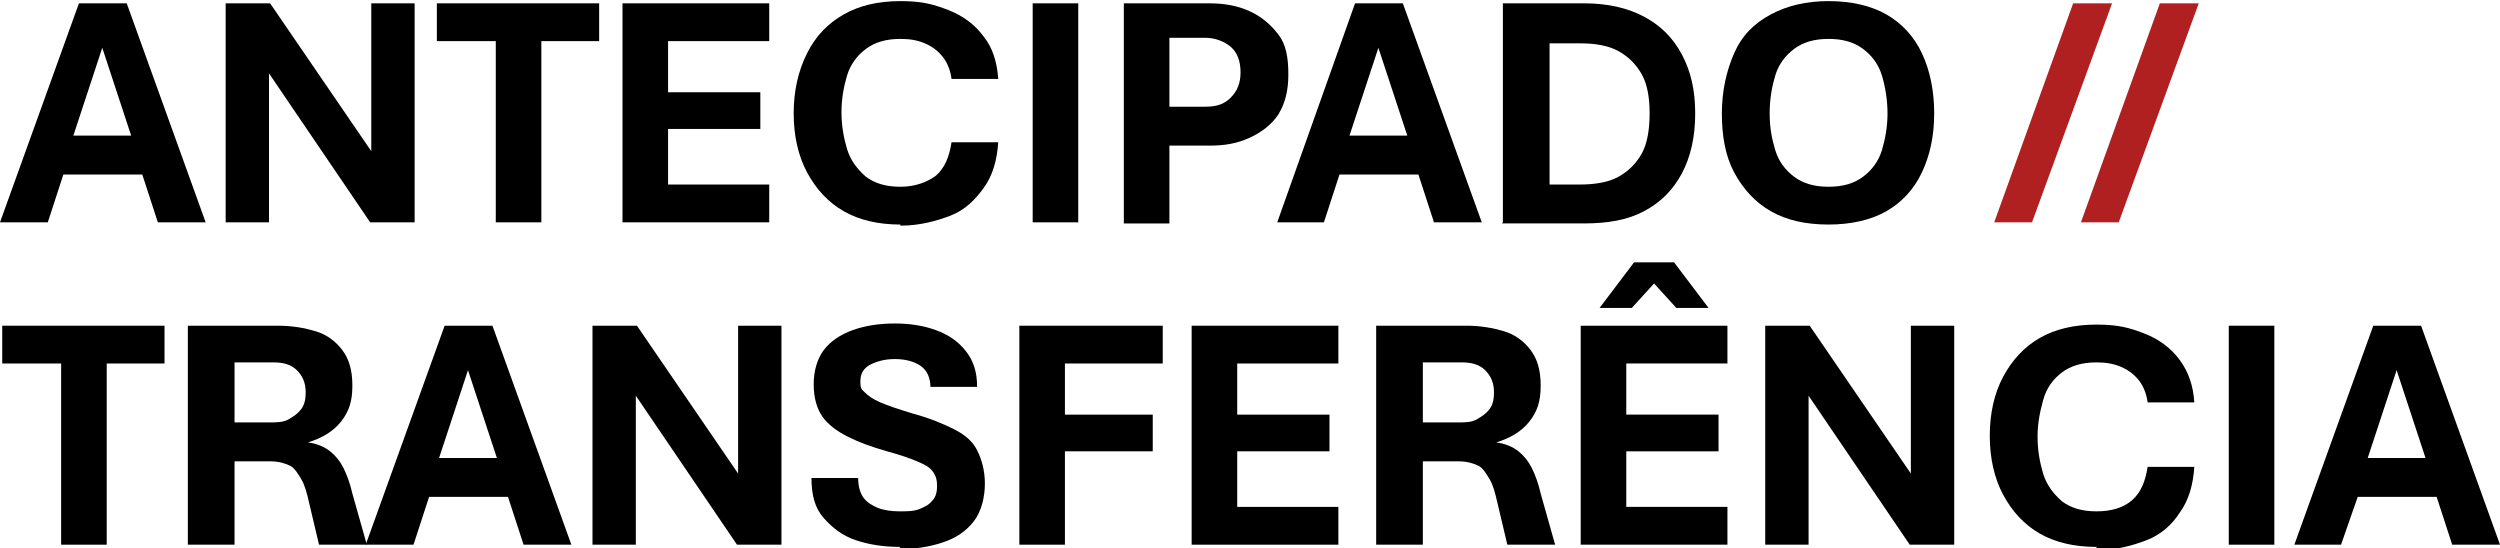 <?xml version="1.0" encoding="UTF-8"?>
<svg id="Ebene_1" xmlns="http://www.w3.org/2000/svg" version="1.1" viewBox="0 0 224.9 49.3">
  <!-- Generator: Adobe Illustrator 29.5.1, SVG Export Plug-In . SVG Version: 2.1.0 Build 141)  -->
  <defs>
    <style>
      .st0 {
        fill: #b02020;
      }
    </style>
  </defs>
  <g>
    <path d="M0,20L7.1.3h4.3l7.1,19.7h-4.3l-1.4-4.3h-7.1l-1.4,4.3H0h0ZM6.7,12.2h5.1l-2.6-7.9-2.6,7.9h0Z"/>
    <path d="M20.3,20V.3h4l9.1,13.3V.3h3.9v19.7h-4l-9.1-13.4v13.4h-3.9Z"/>
    <path d="M44.6,20V3.7h-5.3V.3h14.6v3.4h-5.2v16.3h-4.1Z"/>
    <path d="M56,20V.3h13.2v3.4h-9.1v4.6h8.3v3.3h-8.3v5h9.1v3.4h-13.2,0Z"/>
    <path d="M81,20.2c-2,0-3.7-.4-5.1-1.2s-2.5-2-3.3-3.5-1.2-3.3-1.2-5.3.4-3.8,1.2-5.4,1.9-2.7,3.3-3.5,3.1-1.2,5.1-1.2,3,.3,4.3.8,2.4,1.3,3.2,2.4c.8,1,1.2,2.3,1.3,3.8h-4.2c-.1-.8-.4-1.5-.8-2s-.9-.9-1.6-1.2-1.4-.4-2.2-.4c-1.3,0-2.3.3-3.1.9-.8.6-1.4,1.4-1.7,2.4s-.5,2.1-.5,3.3.2,2.3.5,3.3.9,1.8,1.7,2.5c.8.6,1.8.9,3.1.9s2.4-.4,3.2-1c.8-.7,1.2-1.7,1.4-3h4.2c-.1,1.6-.5,3-1.3,4.1s-1.7,2-3,2.5-2.8.9-4.5.9h0Z"/>
    <path d="M92.9,20V.3h4.1v19.7s-4.1,0-4.1,0Z"/>
    <path d="M101.1,20V.3h7.7c1.3,0,2.5.2,3.6.7s1.9,1.2,2.6,2.1.9,2.1.9,3.6-.3,2.6-.9,3.6c-.6.9-1.5,1.6-2.6,2.1-1.1.5-2.2.7-3.6.7h-3.6v7h-4.1,0ZM105.2,9.6h3.2c1,0,1.7-.2,2.3-.8s.9-1.3.9-2.3-.3-1.8-.9-2.3-1.4-.8-2.3-.8h-3.2v6.1h0Z"/>
    <path d="M114.9,20L121.9.3h4.3l7.1,19.7h-4.3l-1.4-4.3h-7.1l-1.4,4.3h-4.2,0ZM121.5,12.2h5.1l-2.6-7.9-2.6,7.9h0Z"/>
    <path d="M135.2,20V.3h7.3c2.1,0,3.9.4,5.4,1.2s2.6,1.9,3.4,3.4,1.2,3.2,1.2,5.3-.4,3.9-1.2,5.4-1.9,2.6-3.4,3.4-3.3,1.1-5.4,1.1h-7.4ZM139.3,16.6h2.8c1.4,0,2.6-.2,3.5-.7s1.6-1.2,2.1-2.1.7-2.2.7-3.6-.2-2.6-.7-3.5-1.2-1.6-2.1-2.1-2.1-.7-3.4-.7h-2.8v12.9Z"/>
    <path d="M164.5,20.2c-2.1,0-3.8-.4-5.2-1.2s-2.5-2-3.3-3.5-1.1-3.3-1.1-5.3.4-3.8,1.1-5.4,1.8-2.7,3.3-3.5,3.2-1.2,5.2-1.2,3.8.4,5.2,1.2,2.5,2,3.2,3.5,1.1,3.3,1.1,5.4-.4,3.8-1.1,5.3-1.8,2.7-3.2,3.5-3.2,1.2-5.2,1.2ZM164.5,16.8c1.3,0,2.3-.3,3.1-.9s1.4-1.4,1.7-2.4.5-2.1.5-3.3-.2-2.4-.5-3.4-.9-1.8-1.7-2.4-1.8-.9-3.1-.9-2.3.3-3.1.9c-.8.6-1.4,1.4-1.7,2.4s-.5,2.1-.5,3.4.2,2.3.5,3.3.9,1.8,1.7,2.4c.8.6,1.8.9,3.1.9Z"/>
    <path d="M5.5,49v-16.3H.2v-3.4h14.6v3.4h-5.2v16.3h-4.1Z"/>
    <path d="M16.9,49v-19.7h8.1c1.3,0,2.4.2,3.4.5s1.8.9,2.4,1.7c.6.8.9,1.8.9,3.2s-.3,2.3-1,3.2-1.7,1.5-3,1.9c.8.1,1.5.4,2,.8s.9.9,1.2,1.5c.3.6.6,1.4.8,2.3l1.3,4.6h-4.3l-.9-3.8c-.2-.9-.4-1.6-.7-2.1s-.6-1-1-1.2-1-.4-1.8-.4h-3.2v7.5h-4.1ZM21,38h3.3c.6,0,1.2,0,1.7-.3s.8-.5,1.1-.9.4-.9.4-1.5c0-.9-.3-1.5-.8-2s-1.2-.7-2.1-.7h-3.5v5.4h0Z"/>
    <path d="M32.9,49l7.1-19.7h4.3l7.1,19.7h-4.3l-1.4-4.3h-7.1l-1.4,4.3h-4.2,0ZM39.6,41.2h5.1l-2.6-7.9-2.6,7.9h0Z"/>
    <path d="M53.3,49v-19.7h4l9.1,13.3v-13.3h3.9v19.7h-4l-9.1-13.4v13.4h-3.9Z"/>
    <path d="M81,49.2c-1.5,0-2.8-.2-4-.6-1.2-.4-2.1-1.1-2.9-2s-1.1-2.1-1.1-3.6h4.2c0,.8.2,1.4.5,1.8s.8.7,1.3.9,1.2.3,1.9.3,1.3,0,1.8-.2.9-.4,1.2-.8c.3-.3.4-.8.4-1.3s-.1-.9-.4-1.3-.7-.6-1.4-.9-1.6-.6-2.7-.9c-1.4-.4-2.5-.8-3.5-1.3s-1.8-1.1-2.3-1.8c-.5-.7-.8-1.7-.8-2.9s.3-2.3.9-3.1,1.5-1.4,2.6-1.8,2.4-.6,3.8-.6,2.6.2,3.7.6,2,1,2.7,1.9,1,1.9,1,3.2h-4.2c0-.8-.3-1.5-.9-1.9s-1.4-.6-2.3-.6-1.6.2-2.2.5-.9.8-.9,1.5.1.7.4,1,.7.6,1.4.9c.7.3,1.6.6,2.9,1,1.5.4,2.7.9,3.7,1.4s1.7,1.1,2.1,1.9.7,1.8.7,3-.3,2.5-1,3.4-1.6,1.5-2.8,1.9c-1.2.4-2.5.6-4,.6h0Z"/>
    <path d="M91.7,49v-19.7h12.9v3.4h-8.8v4.6h7.9v3.3h-7.9v8.4h-4.1Z"/>
    <path d="M107.2,49v-19.7h13.2v3.4h-9.1v4.6h8.3v3.3h-8.3v5h9.1v3.4h-13.2Z"/>
    <path d="M123.8,49v-19.7h8.1c1.3,0,2.4.2,3.4.5s1.8.9,2.4,1.7c.6.8.9,1.8.9,3.2s-.3,2.3-1,3.2-1.7,1.5-3,1.9c.8.1,1.5.4,2,.8s.9.9,1.2,1.5c.3.6.6,1.4.8,2.3l1.3,4.6h-4.3l-.9-3.8c-.2-.9-.4-1.6-.7-2.1s-.6-1-1-1.2-1-.4-1.8-.4h-3.2v7.5h-4.1ZM127.9,38h3.3c.6,0,1.2,0,1.7-.3s.8-.5,1.1-.9.4-.9.4-1.5c0-.9-.3-1.5-.8-2s-1.2-.7-2.1-.7h-3.5v5.4h0Z"/>
    <path d="M142.2,49v-19.7h13.2v3.4h-9.1v4.6h8.3v3.3h-8.3v5h9.1v3.4h-13.2ZM143.9,27.7l3.1-4.1h3.6l3.1,4.1h-2.9l-2-2.2-2,2.2h-2.9Z"/>
    <path d="M158.8,49v-19.7h4l9.1,13.3v-13.3h3.9v19.7h-4l-9.1-13.4v13.4h-3.9Z"/>
    <path d="M188.6,49.2c-2,0-3.7-.4-5.1-1.2-1.4-.8-2.5-2-3.3-3.5-.8-1.5-1.2-3.3-1.2-5.3s.4-3.8,1.2-5.3,1.9-2.7,3.3-3.5,3.1-1.2,5.1-1.2,3,.3,4.3.8,2.4,1.3,3.2,2.4,1.2,2.3,1.3,3.8h-4.2c-.1-.8-.4-1.5-.8-2s-.9-.9-1.6-1.2-1.4-.4-2.2-.4c-1.3,0-2.3.3-3.1.9-.8.6-1.4,1.4-1.7,2.5s-.5,2.1-.5,3.3.2,2.3.5,3.3.9,1.8,1.7,2.5c.8.6,1.8.9,3.1.9s2.4-.3,3.2-1c.8-.7,1.2-1.7,1.4-3h4.2c-.1,1.6-.5,3-1.3,4.1-.7,1.1-1.7,2-3,2.5s-2.8.9-4.5.9h0Z"/>
    <path d="M200.5,49v-19.7h4.1v19.7h-4.1Z"/>
    <path d="M206.4,49l7.1-19.7h4.3l7.1,19.7h-4.3l-1.4-4.3h-7.1l-1.5,4.3h-4.2,0ZM213.1,41.2h5.1l-2.6-7.9-2.6,7.9h0Z"/>
  </g>
  <g>
    <path class="st0" d="M179.4,20L186.5.3h3.5l-7.2,19.7h-3.5,0Z"/>
    <path class="st0" d="M187.2,20L194.3.3h3.5l-7.2,19.7h-3.5,0Z"/>
  </g>
</svg>
